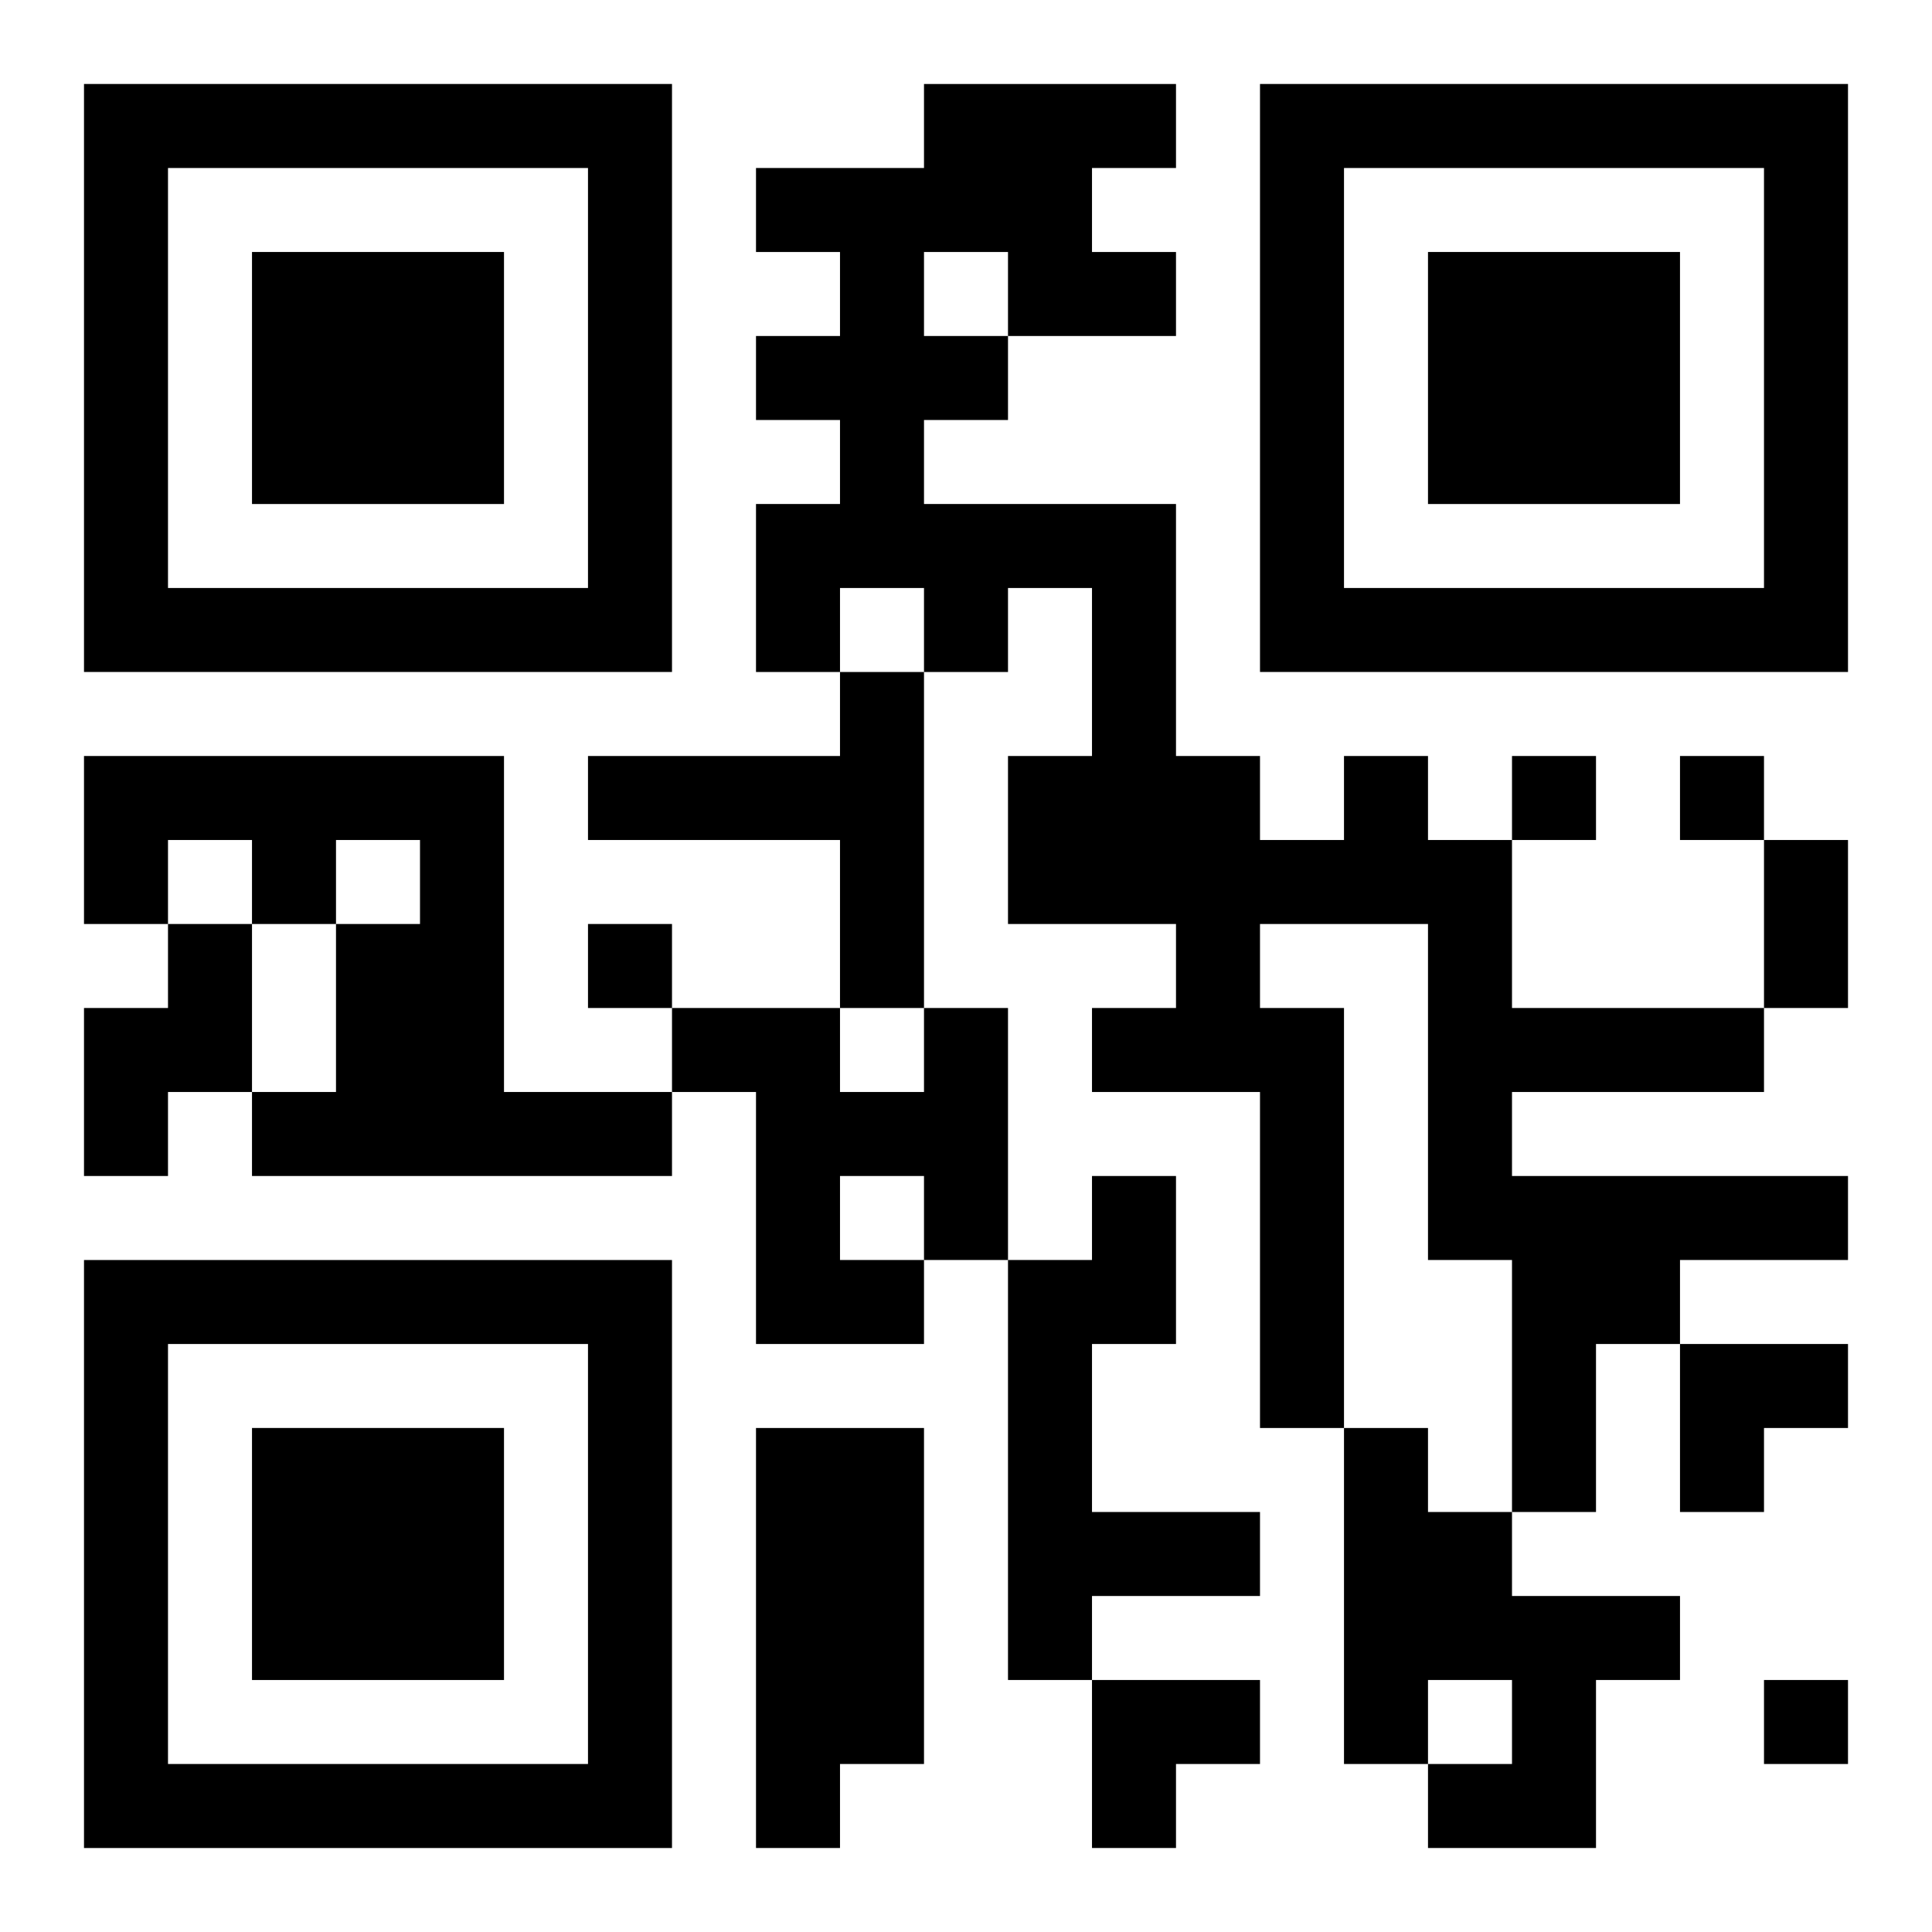 <?xml version="1.0" encoding="UTF-8"?>
<svg width="250" height="250" baseProfile="full" version="1.1" viewBox="-1 -1 23 23" xmlns="http://www.w3.org/2000/svg" xmlns:xlink="http://www.w3.org/1999/xlink"><symbol id="a"><path d="m0 7v7h7v-7h-7zm1 1h5v5h-5v-5zm1 1v3h3v-3h-3z"/></symbol><use y="-7" xlink:href="#a"/><use y="7" xlink:href="#a"/><use x="14" y="-7" xlink:href="#a"/><path d="m9 7h1v4h-1v-2h-3v-1h3v-1m-9 1h5v4h2v1h-5v-1h1v-2h1v-1h-1v1h-1v-1h-1v1h-1v-2m15 0h1v1h1v2h3v1h-3v1h4v1h-2v1h-1v2h-1v-3h-1v-4h-2v1h1v5h-1v-4h-2v-1h1v-1h-2v-2h1v-2h-1v1h-1v-1h-1v1h-1v-2h1v-1h-1v-1h1v-1h-1v-1h2v-1h3v1h-1v1h1v1h-2v1h-1v1h3v3h1v1h1v-1m-5-6v1h1v-1h-1m-9 8h1v2h-1v1h-1v-2h1v-1m9 1h1v3h-1v1h-2v-3h-1v-1h2v1h1v-1m-1 2v1h1v-1h-1m3 0h1v2h-1v2h2v1h-2v1h-1v-5h1v-1m-4 3h2v4h-1v1h-1v-5m7 0h1v1h1v1h2v1h-1v2h-2v-1h1v-1h-1v1h-1v-4m2-8v1h1v-1h-1m2 0v1h1v-1h-1m-13 2v1h1v-1h-1m14 9v1h1v-1h-1m0-10h1v2h-1v-2m-1 6h2v1h-1v1h-1zm-7 4h2v1h-1v1h-1z"/></svg>
